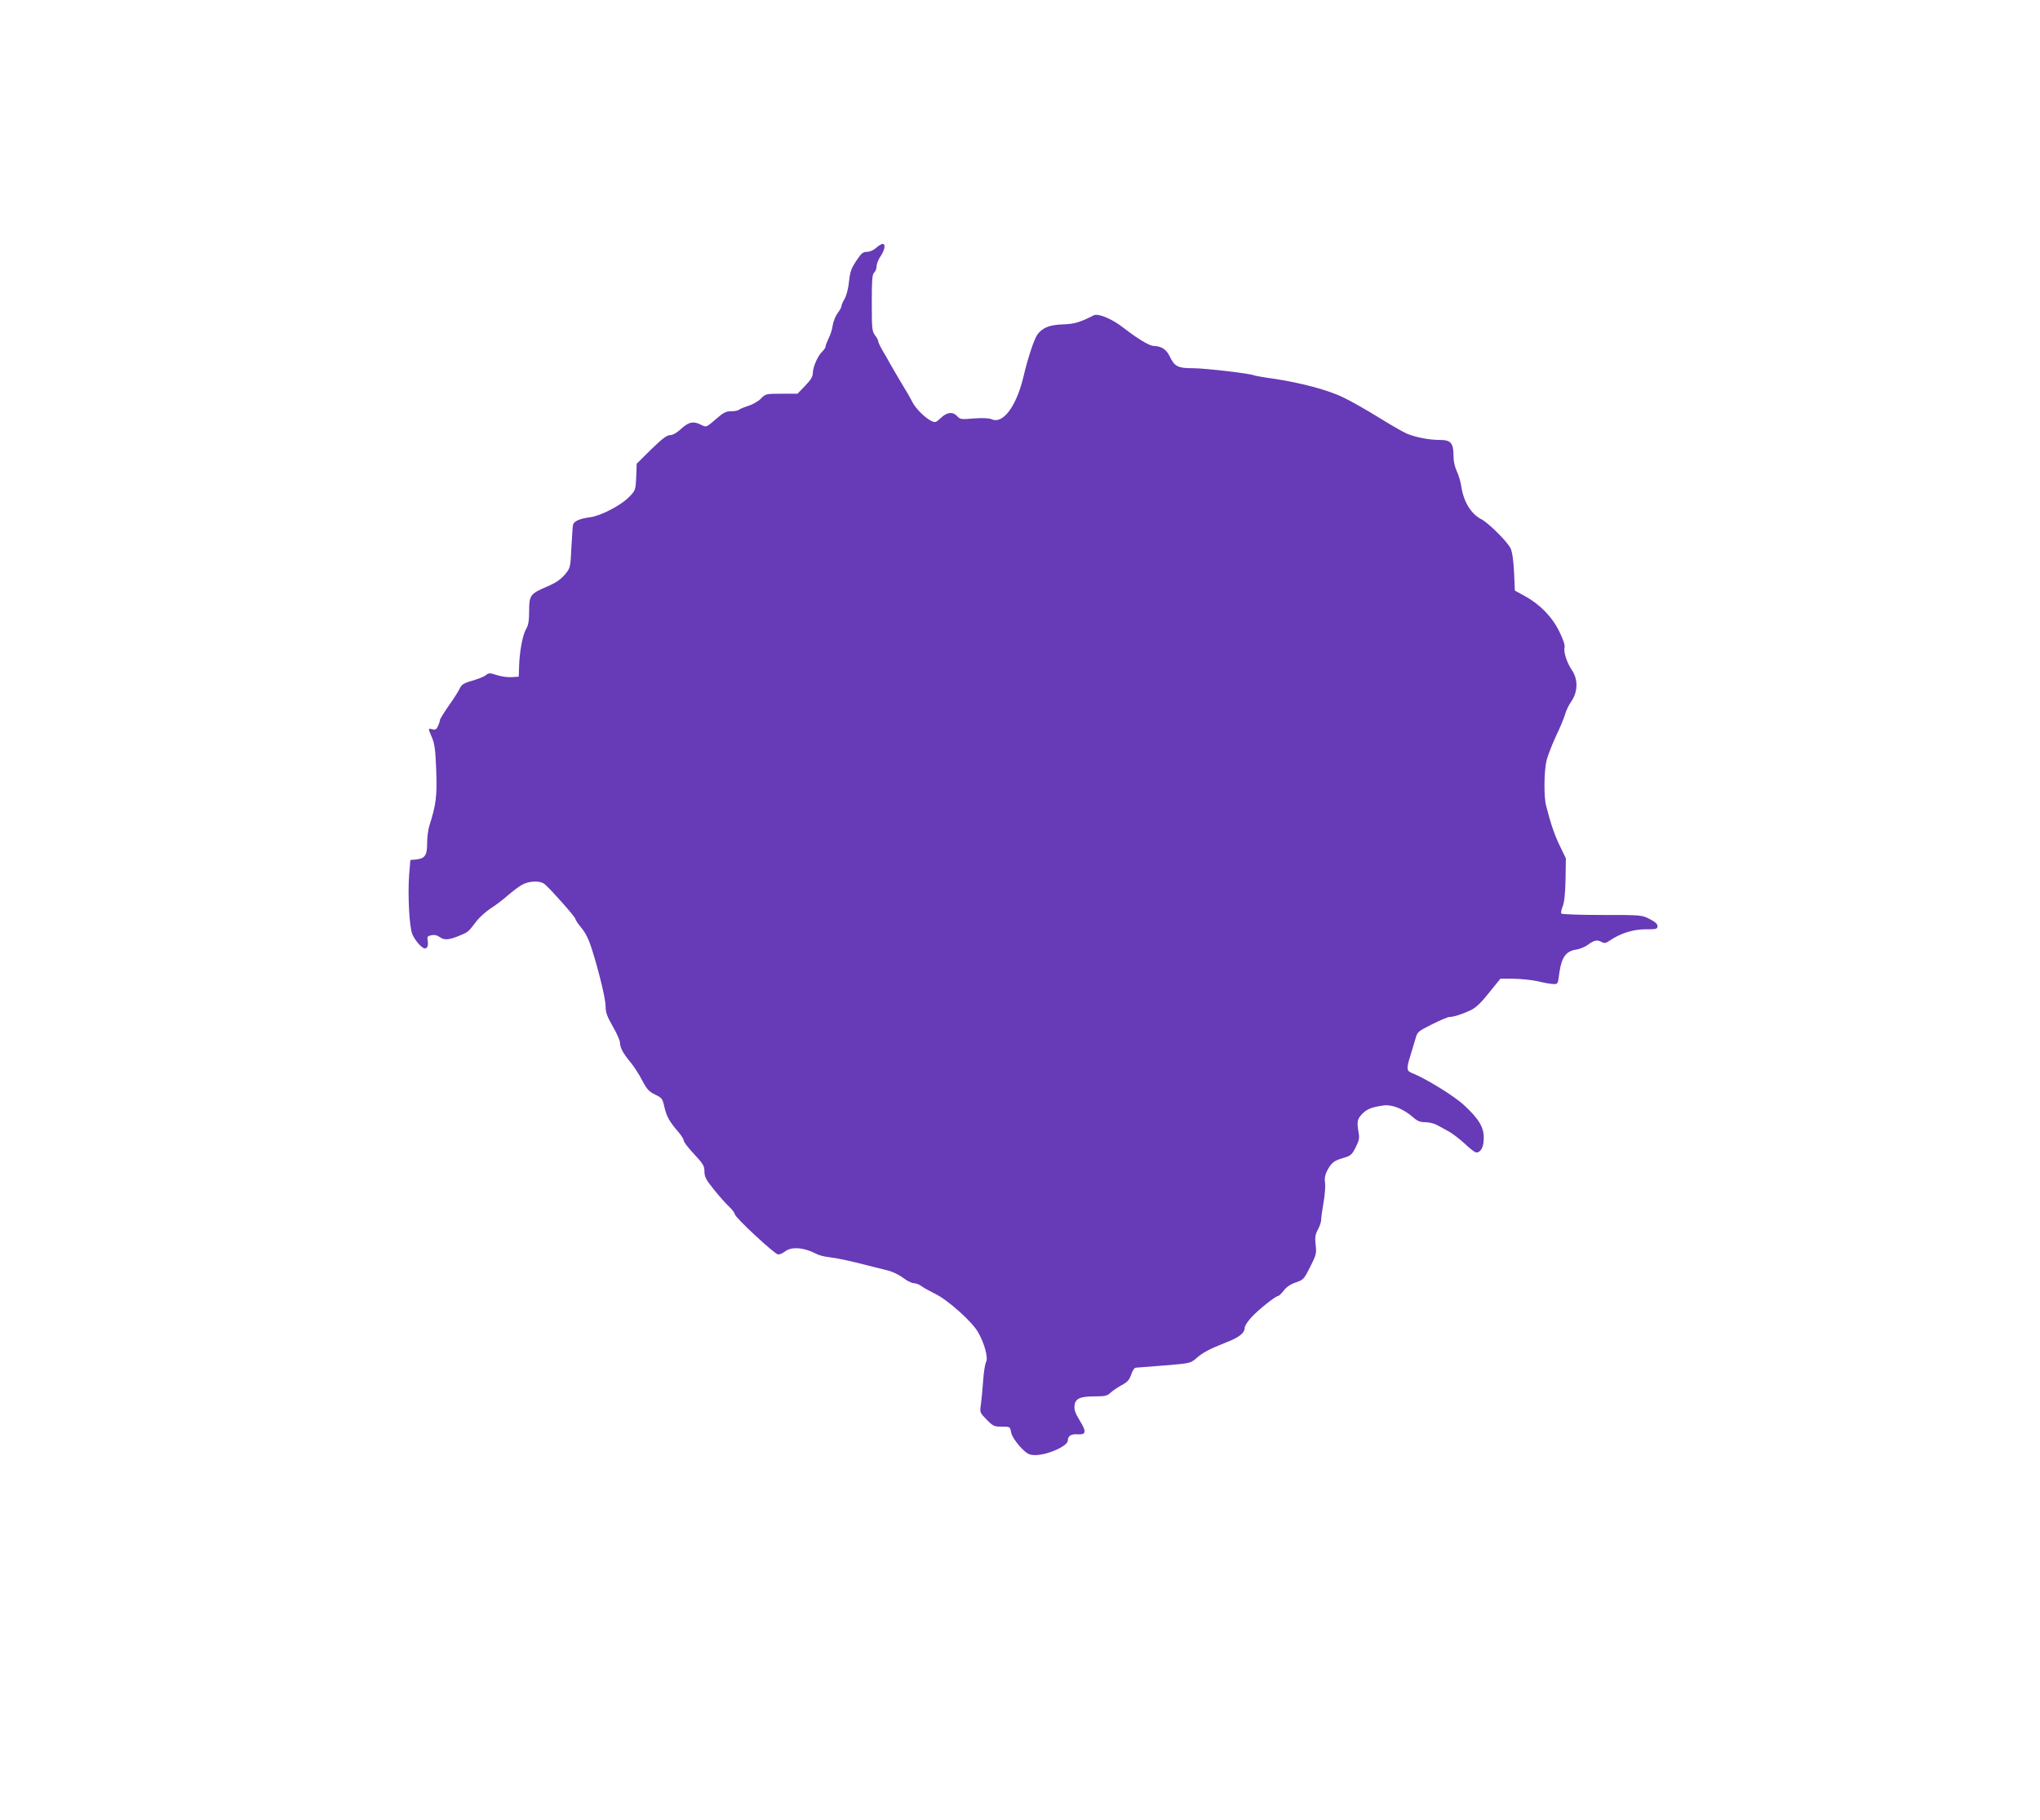 <?xml version="1.0" standalone="no"?>
<!DOCTYPE svg PUBLIC "-//W3C//DTD SVG 20010904//EN"
 "http://www.w3.org/TR/2001/REC-SVG-20010904/DTD/svg10.dtd">
<svg version="1.0" xmlns="http://www.w3.org/2000/svg"
 width="1280pt" height="1142pt" viewBox="0 0 1280 1142"
 preserveAspectRatio="xMidYMid meet">
<g transform="translate(0,1142) scale(0.1,-0.1)"
fill="#673ab7" stroke="none">
<path d="M5497 9865 c-16 -15 -41 -25 -57 -25 -25 0 -36 -9 -65 -53 -37 -56
-41 -69 -51 -157 -4 -30 -15 -69 -25 -86 -11 -17 -19 -37 -19 -44 0 -7 -11
-27 -24 -44 -13 -17 -27 -52 -31 -76 -3 -25 -15 -62 -26 -83 -10 -21 -19 -44
-19 -51 0 -7 -10 -21 -21 -32 -27 -24 -59 -97 -59 -135 0 -21 -13 -43 -48 -79
l-48 -50 -100 0 c-98 0 -101 -1 -129 -30 -15 -16 -51 -37 -79 -46 -28 -9 -55
-20 -60 -25 -6 -5 -27 -9 -49 -9 -32 0 -48 -8 -97 -51 -58 -50 -58 -50 -89
-35 -49 26 -79 20 -127 -24 -28 -26 -53 -40 -70 -40 -20 0 -49 -22 -118 -89
l-91 -90 -3 -83 c-4 -82 -4 -84 -45 -126 -50 -52 -177 -118 -244 -127 -69 -9
-103 -25 -108 -49 -2 -11 -6 -77 -10 -144 -6 -124 -6 -124 -41 -167 -27 -31
-56 -51 -112 -75 -105 -45 -112 -54 -112 -154 0 -62 -5 -88 -19 -112 -21 -35
-41 -138 -44 -234 l-2 -65 -44 -3 c-24 -2 -66 4 -94 13 -43 14 -51 14 -66 1
-9 -8 -41 -22 -71 -31 -75 -22 -83 -27 -99 -61 -8 -16 -38 -63 -68 -105 -29
-42 -53 -81 -53 -87 0 -6 -5 -23 -12 -37 -9 -21 -17 -25 -35 -20 -28 7 -28 8
-3 -51 17 -38 22 -78 27 -204 6 -162 0 -216 -43 -350 -8 -25 -14 -75 -14 -111
0 -76 -14 -95 -70 -101 l-35 -3 -8 -95 c-9 -123 1 -325 20 -370 16 -39 60 -90
79 -90 16 0 23 21 17 52 -4 21 0 26 24 31 19 4 36 0 54 -13 29 -20 60 -17 133
15 44 18 47 22 95 85 19 25 59 61 88 80 30 19 78 55 106 80 29 25 69 56 90 68
47 27 116 29 145 5 41 -35 192 -206 192 -217 0 -6 17 -32 39 -58 26 -32 46
-73 64 -130 48 -153 87 -316 87 -363 0 -36 9 -62 45 -124 25 -43 45 -89 45
-102 0 -31 20 -68 66 -123 21 -25 54 -76 73 -113 30 -57 43 -71 82 -90 43 -21
46 -25 58 -79 14 -59 31 -90 89 -157 17 -20 32 -44 32 -52 0 -9 29 -47 65 -85
57 -61 65 -74 65 -109 0 -33 9 -51 59 -113 32 -40 75 -89 95 -107 20 -19 36
-40 36 -47 0 -20 252 -254 273 -254 10 0 30 9 44 20 40 31 120 24 195 -16 14
-8 48 -17 75 -20 53 -6 137 -24 253 -54 41 -10 97 -24 124 -31 27 -7 69 -27
93 -46 24 -18 54 -33 67 -33 13 0 34 -8 47 -18 13 -10 53 -32 89 -50 77 -37
228 -172 266 -238 40 -68 66 -162 51 -188 -6 -12 -15 -64 -18 -116 -4 -52 -10
-119 -14 -148 -8 -53 -8 -53 36 -98 40 -41 47 -44 95 -44 51 0 52 0 58 -35 5
-23 25 -55 54 -88 39 -42 55 -53 85 -55 73 -7 217 54 217 91 1 29 19 41 59 39
57 -4 60 15 16 86 -27 44 -36 68 -33 93 4 45 34 59 127 59 63 0 78 3 98 22 13
12 45 34 70 48 38 20 49 33 61 68 9 27 20 42 30 42 10 1 90 7 179 14 159 13
163 14 198 44 42 37 81 58 190 101 82 32 115 59 115 92 0 11 19 40 42 65 44
48 152 134 168 134 5 0 21 16 35 34 18 23 43 40 76 51 47 16 51 20 90 98 38
75 40 84 34 137 -5 47 -3 64 14 96 12 21 21 50 21 64 0 14 7 63 15 109 8 45
12 100 9 121 -4 25 -1 48 11 71 27 54 44 67 101 84 49 14 56 20 80 67 22 44
25 58 18 97 -11 63 -8 81 23 113 28 30 62 43 133 53 53 8 125 -21 185 -73 28
-25 45 -32 78 -32 23 0 56 -8 74 -18 17 -9 51 -28 75 -41 23 -13 69 -48 100
-77 31 -30 63 -54 71 -54 29 0 47 35 47 92 0 67 -31 119 -124 205 -62 58 -243
169 -328 202 -33 13 -34 27 -9 107 10 32 24 80 32 106 12 45 15 47 104 92 50
25 99 46 109 46 27 0 82 18 135 43 31 15 65 47 114 109 l71 88 85 0 c47 -1
115 -8 151 -16 36 -9 78 -17 95 -17 30 -2 30 -2 40 76 14 93 42 131 106 140
22 3 55 17 74 31 37 28 56 32 86 16 15 -9 26 -7 47 8 69 47 148 72 226 72 69
0 76 2 76 20 0 14 -15 27 -50 45 -49 25 -52 25 -299 25 -137 0 -252 4 -255 9
-3 5 1 25 9 45 10 24 16 78 18 168 l2 133 -36 75 c-34 68 -60 145 -88 256 -15
57 -13 218 3 284 8 30 34 99 59 152 26 54 51 115 57 136 5 21 23 59 40 83 41
60 42 138 3 195 -32 47 -54 115 -46 143 3 13 -9 51 -33 99 -45 92 -121 170
-215 222 l-64 35 -5 115 c-4 75 -11 127 -22 150 -19 41 -139 160 -184 183 -64
33 -111 110 -125 205 -4 29 -17 72 -28 95 -13 28 -21 63 -21 98 0 79 -17 99
-84 99 -71 0 -156 17 -212 41 -26 12 -106 58 -178 103 -72 44 -169 100 -216
122 -95 47 -272 94 -444 119 -59 8 -112 18 -117 20 -17 11 -307 45 -384 45
-94 0 -116 11 -146 75 -21 44 -53 64 -103 65 -25 1 -101 47 -186 113 -71 56
-159 93 -187 79 -86 -44 -123 -55 -194 -57 -82 -3 -125 -19 -158 -61 -21 -27
-60 -143 -91 -274 -45 -183 -128 -292 -198 -260 -17 7 -54 9 -111 5 -79 -7
-87 -6 -105 14 -27 30 -64 26 -103 -11 -29 -28 -35 -30 -57 -20 -39 18 -99 77
-121 119 -10 21 -44 80 -75 130 -30 51 -62 105 -70 120 -8 16 -27 49 -43 75
-15 26 -27 52 -27 58 0 7 -9 23 -20 37 -18 24 -20 41 -20 203 0 146 3 180 15
190 8 7 15 24 15 39 0 14 11 43 25 63 27 40 33 78 13 78 -7 0 -26 -12 -41 -25z"/>
</g>
</svg>

